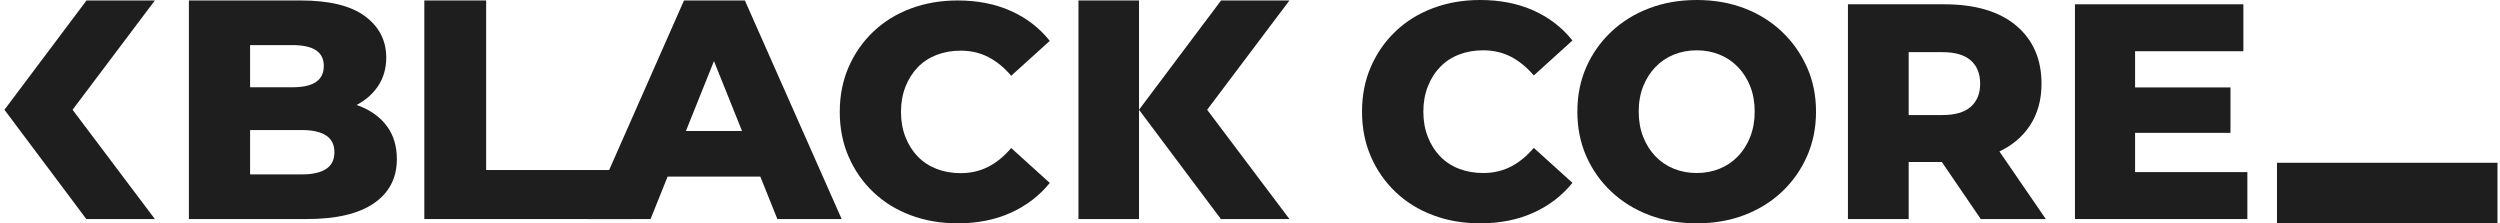 <?xml version="1.0" encoding="UTF-8"?>
<!DOCTYPE svg PUBLIC "-//W3C//DTD SVG 1.1//EN" "http://www.w3.org/Graphics/SVG/1.1/DTD/svg11.dtd">
<!-- Creator: CorelDRAW -->
<svg xmlns="http://www.w3.org/2000/svg" xml:space="preserve" width="1500px" height="134px" version="1.1" style="shape-rendering:geometricPrecision; text-rendering:geometricPrecision; image-rendering:optimizeQuality; fill-rule:evenodd; clip-rule:evenodd"
viewBox="0 0 1498.14 134.31"
 xmlns:xlink="http://www.w3.org/1999/xlink"
 xmlns:xodm="http://www.corel.com/coreldraw/odm/2003">
 <defs>
  <style type="text/css">
   <![CDATA[
    .fil0 {fill:#1E1E1E}
    .fil1 {fill:#1E1E1E;fill-rule:nonzero}
   ]]>
  </style>
 </defs>
 <g id="Capa_x0020_1">
  <g id="_1974287616064">
   <polygon class="fil0" points="49.36,0.28 90.47,0.28 40.98,66.01 90.47,131.73 49.25,131.73 0,66.01 "/>
   <g>
    <polygon class="fil0" points="731.67,0.28 772.79,0.28 723.3,66.01 772.79,131.73 731.56,131.73 682.32,66.01 "/>
    <rect class="fil0" x="645.91" y="0.28" width="36.41" height="131.46"/>
   </g>
   <path class="fil1" d="M110.93 131.73l0 -131.45 67.23 0c17.28,0 30.18,3.16 38.69,9.48 8.51,6.32 12.77,14.62 12.77,24.88 0,6.76 -1.78,12.68 -5.35,17.75 -3.57,5.07 -8.58,9.08 -15.03,12.02 -6.44,2.94 -14.11,4.41 -23,4.41l3.75 -9.01c9.27,0 17.34,1.41 24.23,4.22 6.89,2.82 12.24,6.89 16.06,12.21 3.81,5.32 5.72,11.8 5.72,19.44 0,11.39 -4.6,20.25 -13.8,26.57 -9.2,6.32 -22.63,9.48 -40.28,9.48l-70.99 0zm36.81 -26.85l31.17 0c6.39,0 11.24,-1.1 14.56,-3.29 3.32,-2.19 4.98,-5.54 4.98,-10.05 0,-4.5 -1.66,-7.85 -4.98,-10.04 -3.32,-2.19 -8.17,-3.29 -14.56,-3.29l-33.8 0 0 -25.73 28.17 0c6.26,0 10.96,-1.06 14.09,-3.19 3.13,-2.13 4.69,-5.32 4.69,-9.58 0,-4.25 -1.56,-7.41 -4.69,-9.48 -3.13,-2.07 -7.83,-3.1 -14.09,-3.1l-25.54 0 0 77.75z"/>
   <polygon class="fil1" points="252.52,131.73 252.52,0.28 289.7,0.28 289.7,102.25 376.69,102.25 376.69,131.73 "/>
   <path class="fil1" d="M350.65 131.73l58.03 -131.45 36.62 0 58.21 131.45 -38.68 0 -45.45 -113.24 14.65 0 -45.45 113.24 -37.93 0zm31.74 -25.54l9.57 -27.41 64.23 0 9.58 27.41 -83.38 0z"/>
   <path class="fil1" d="M573.24 134.31c-10.19,0 -19.61,-1.63 -28.26,-4.88 -8.66,-3.25 -16.14,-7.89 -22.46,-13.9 -6.32,-6.01 -11.26,-13.1 -14.82,-21.26 -3.56,-8.17 -5.34,-17.16 -5.34,-26.98 0,-9.81 1.78,-18.81 5.34,-26.97 3.56,-8.16 8.5,-15.25 14.82,-21.26 6.32,-6.02 13.8,-10.65 22.46,-13.9 8.65,-3.26 18.07,-4.88 28.26,-4.88 11.9,0 22.55,2.08 31.94,6.26 9.39,4.17 17.22,10.19 23.48,18.04l-23.2 20.99c-4.17,-4.91 -8.75,-8.65 -13.72,-11.23 -4.97,-2.58 -10.52,-3.87 -16.66,-3.87 -5.28,0 -10.13,0.86 -14.54,2.58 -4.42,1.72 -8.2,4.2 -11.33,7.46 -3.13,3.25 -5.58,7.15 -7.36,11.69 -1.78,4.54 -2.67,9.57 -2.67,15.09 0,5.53 0.89,10.56 2.67,15.1 1.78,4.54 4.23,8.44 7.36,11.69 3.13,3.26 6.91,5.74 11.33,7.46 4.41,1.72 9.26,2.58 14.54,2.58 6.14,0 11.69,-1.29 16.66,-3.87 4.97,-2.58 9.55,-6.32 13.72,-11.23l23.2 20.99c-6.26,7.73 -14.09,13.71 -23.48,17.95 -9.39,4.23 -20.04,6.35 -31.94,6.35z"/>
   <path class="fil1" d="M887.46 134.31c-10.21,0 -19.65,-1.63 -28.32,-4.89 -8.68,-3.26 -16.18,-7.9 -22.51,-13.93 -6.34,-6.02 -11.29,-13.13 -14.85,-21.31 -3.57,-8.18 -5.35,-17.19 -5.35,-27.02 0,-9.84 1.78,-18.85 5.35,-27.03 3.56,-8.18 8.51,-15.28 14.85,-21.31 6.33,-6.03 13.83,-10.67 22.51,-13.93 8.67,-3.26 18.11,-4.89 28.32,-4.89 11.93,0 22.6,2.09 32.01,6.27 9.4,4.18 17.24,10.21 23.52,18.08l-23.25 21.04c-4.18,-4.92 -8.76,-8.68 -13.74,-11.26 -4.98,-2.58 -10.55,-3.87 -16.7,-3.87 -5.29,0 -10.15,0.86 -14.58,2.58 -4.42,1.72 -8.21,4.21 -11.34,7.47 -3.14,3.26 -5.6,7.17 -7.38,11.72 -1.78,4.55 -2.68,9.59 -2.68,15.13 0,5.53 0.9,10.57 2.68,15.12 1.78,4.55 4.24,8.46 7.38,11.72 3.13,3.26 6.92,5.75 11.34,7.47 4.43,1.72 9.29,2.58 14.58,2.58 6.15,0 11.72,-1.29 16.7,-3.87 4.98,-2.58 9.56,-6.34 13.74,-11.25l23.25 21.03c-6.28,7.75 -14.12,13.74 -23.52,17.99 -9.41,4.24 -20.08,6.36 -32.01,6.36z"/>
   <path id="_1" class="fil1" d="M1017.71 134.31c-10.33,0 -19.87,-1.66 -28.6,-4.98 -8.73,-3.32 -16.33,-8.03 -22.78,-14.11 -6.46,-6.09 -11.47,-13.19 -15.04,-21.31 -3.57,-8.12 -5.35,-17.04 -5.35,-26.75 0,-9.72 1.78,-18.64 5.35,-26.76 3.57,-8.11 8.58,-15.22 15.04,-21.31 6.45,-6.08 14.05,-10.79 22.78,-14.11 8.73,-3.32 18.27,-4.98 28.6,-4.98 10.45,0 20.02,1.66 28.68,4.98 8.68,3.32 16.21,8.03 22.61,14.11 6.39,6.09 11.4,13.2 15.03,21.31 3.63,8.12 5.44,17.04 5.44,26.76 0,9.71 -1.81,18.66 -5.44,26.84 -3.63,8.18 -8.64,15.28 -15.03,21.31 -6.4,6.02 -13.93,10.7 -22.61,14.02 -8.66,3.32 -18.23,4.98 -28.68,4.98zm0 -30.26c4.92,0 9.5,-0.86 13.74,-2.58 4.24,-1.72 7.93,-4.21 11.07,-7.47 3.14,-3.26 5.6,-7.17 7.38,-11.72 1.78,-4.55 2.68,-9.59 2.68,-15.12 0,-5.66 -0.9,-10.74 -2.68,-15.23 -1.78,-4.48 -4.24,-8.36 -7.38,-11.62 -3.14,-3.26 -6.83,-5.75 -11.07,-7.47 -4.24,-1.72 -8.82,-2.58 -13.74,-2.58 -4.92,0 -9.5,0.86 -13.75,2.58 -4.24,1.72 -7.93,4.21 -11.07,7.47 -3.13,3.26 -5.59,7.14 -7.38,11.62 -1.78,4.49 -2.67,9.57 -2.67,15.23 0,5.53 0.89,10.57 2.67,15.12 1.79,4.55 4.25,8.46 7.38,11.72 3.14,3.26 6.83,5.75 11.07,7.47 4.25,1.72 8.83,2.58 13.75,2.58z"/>
   <path id="_2" class="fil1" d="M1108.66 131.73l0 -129.15 57.75 0c18.82,0 33.3,4.28 43.45,12.83 10.14,8.54 15.22,20.2 15.22,34.96 0,9.71 -2.34,18.11 -7.01,25.18 -4.68,7.07 -11.29,12.48 -19.84,16.24 -8.54,3.75 -18.72,5.62 -30.53,5.62l-38.74 0 16.23 -15.31 0 49.63 -36.53 0zm79.89 0l-32.11 -47.05 38.93 0 32.29 47.05 -39.11 0zm-43.36 -45.76l-16.23 -16.78 36.53 0c7.62,0 13.31,-1.67 17.06,-4.99 3.75,-3.32 5.63,-7.93 5.63,-13.83 0,-6.03 -1.88,-10.7 -5.63,-14.02 -3.75,-3.33 -9.44,-4.99 -17.06,-4.99l-36.53 0 16.23 -16.79 0 71.4z"/>
   <path id="_3" class="fil1" d="M1245.19 131.73l0 -129.15 101.28 0 0 28.23 -65.12 0 0 72.69 67.52 0 0 28.23 -103.68 0zm33.57 -51.84l0 -27.31 59.96 0 0 27.31 -59.96 0z"/>
   <rect class="fil0" transform="matrix(-7.14787E-16 -0.009 0.034 -2.67811E-15 1366.69 134.31)" width="4046.87" height="3900"/>
  </g>
 </g>
</svg>
